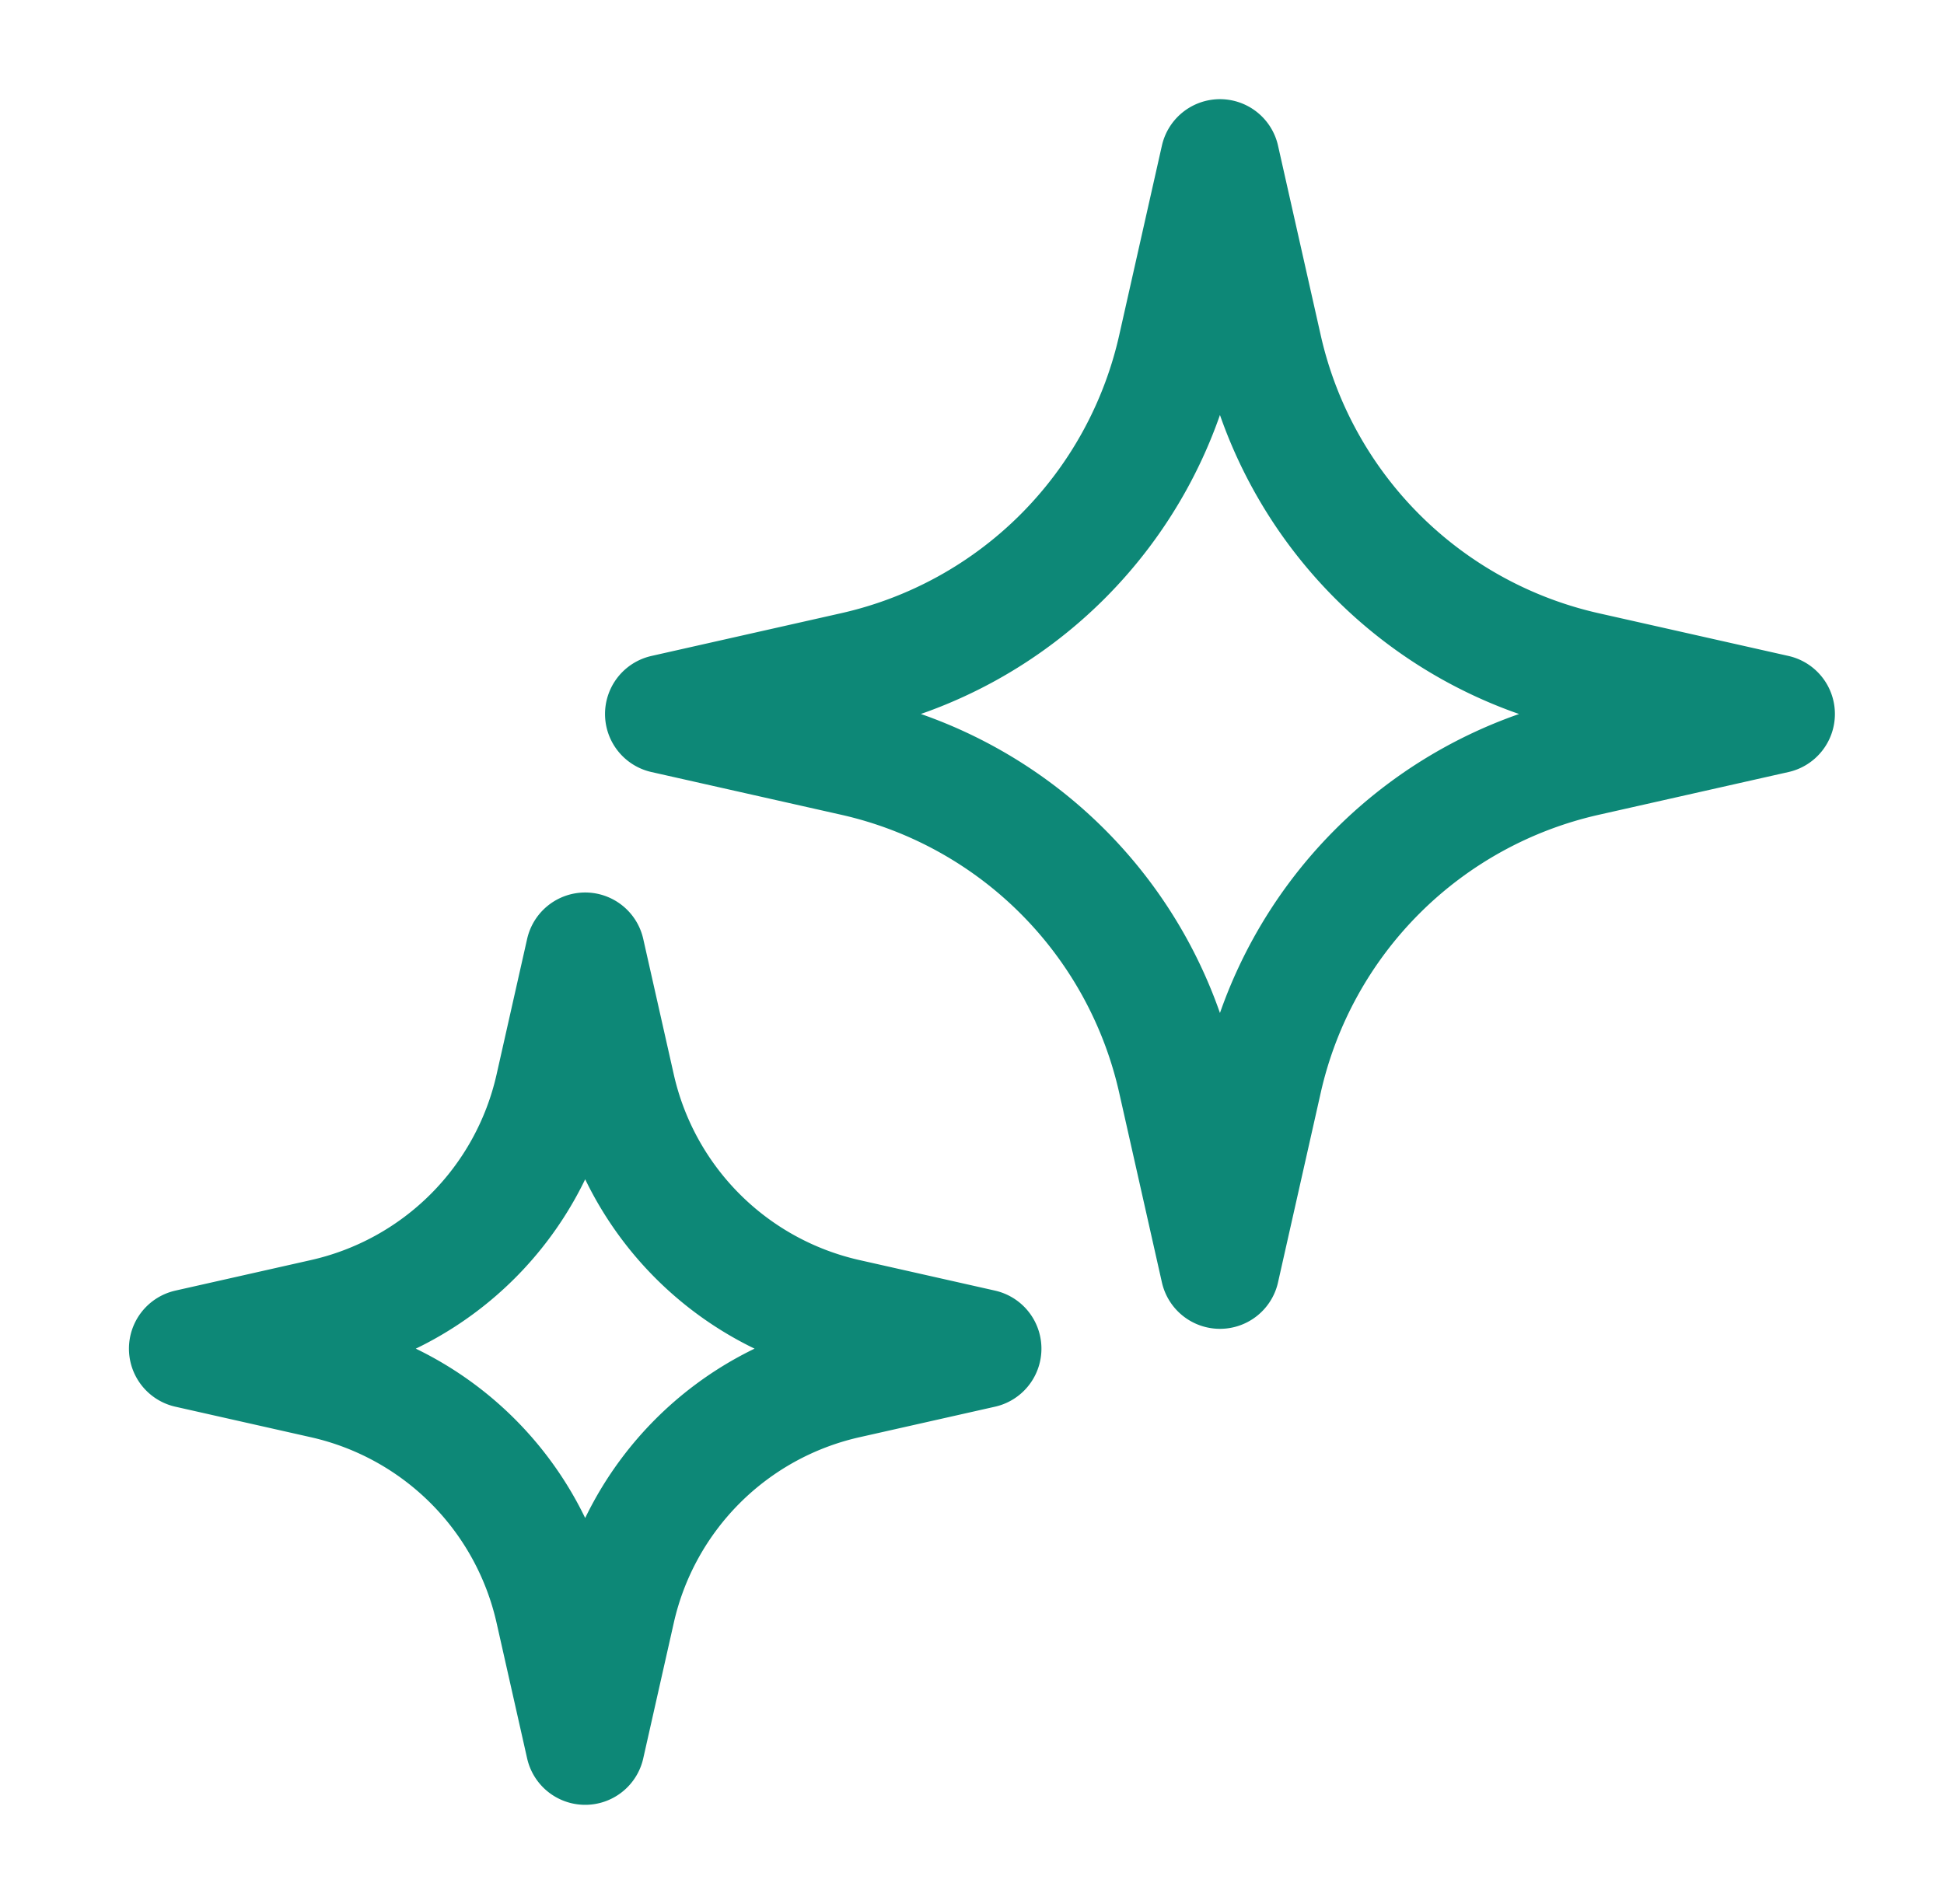 <svg xmlns="http://www.w3.org/2000/svg" width="49" height="48" fill="none"><path stroke="#0D8877" stroke-linejoin="round" stroke-width="3" d="m30.75 4 1.077 4.783a10.77 10.77 0 0 0 8.14 8.14L44.75 18l-4.783 1.078a10.77 10.77 0 0 0-8.14 8.139L30.75 32l-1.077-4.783a10.77 10.77 0 0 0-8.14-8.14L16.75 18l4.783-1.078a10.77 10.77 0 0 0 8.14-8.139L30.75 4Zm-16 20 .77 3.417a7.693 7.693 0 0 0 5.813 5.813l3.417.77-3.417.77a7.692 7.692 0 0 0-5.813 5.813L14.75 44l-.77-3.417a7.692 7.692 0 0 0-5.813-5.813L4.75 34l3.417-.77a7.692 7.692 0 0 0 5.813-5.813L14.75 24Z"/></svg>